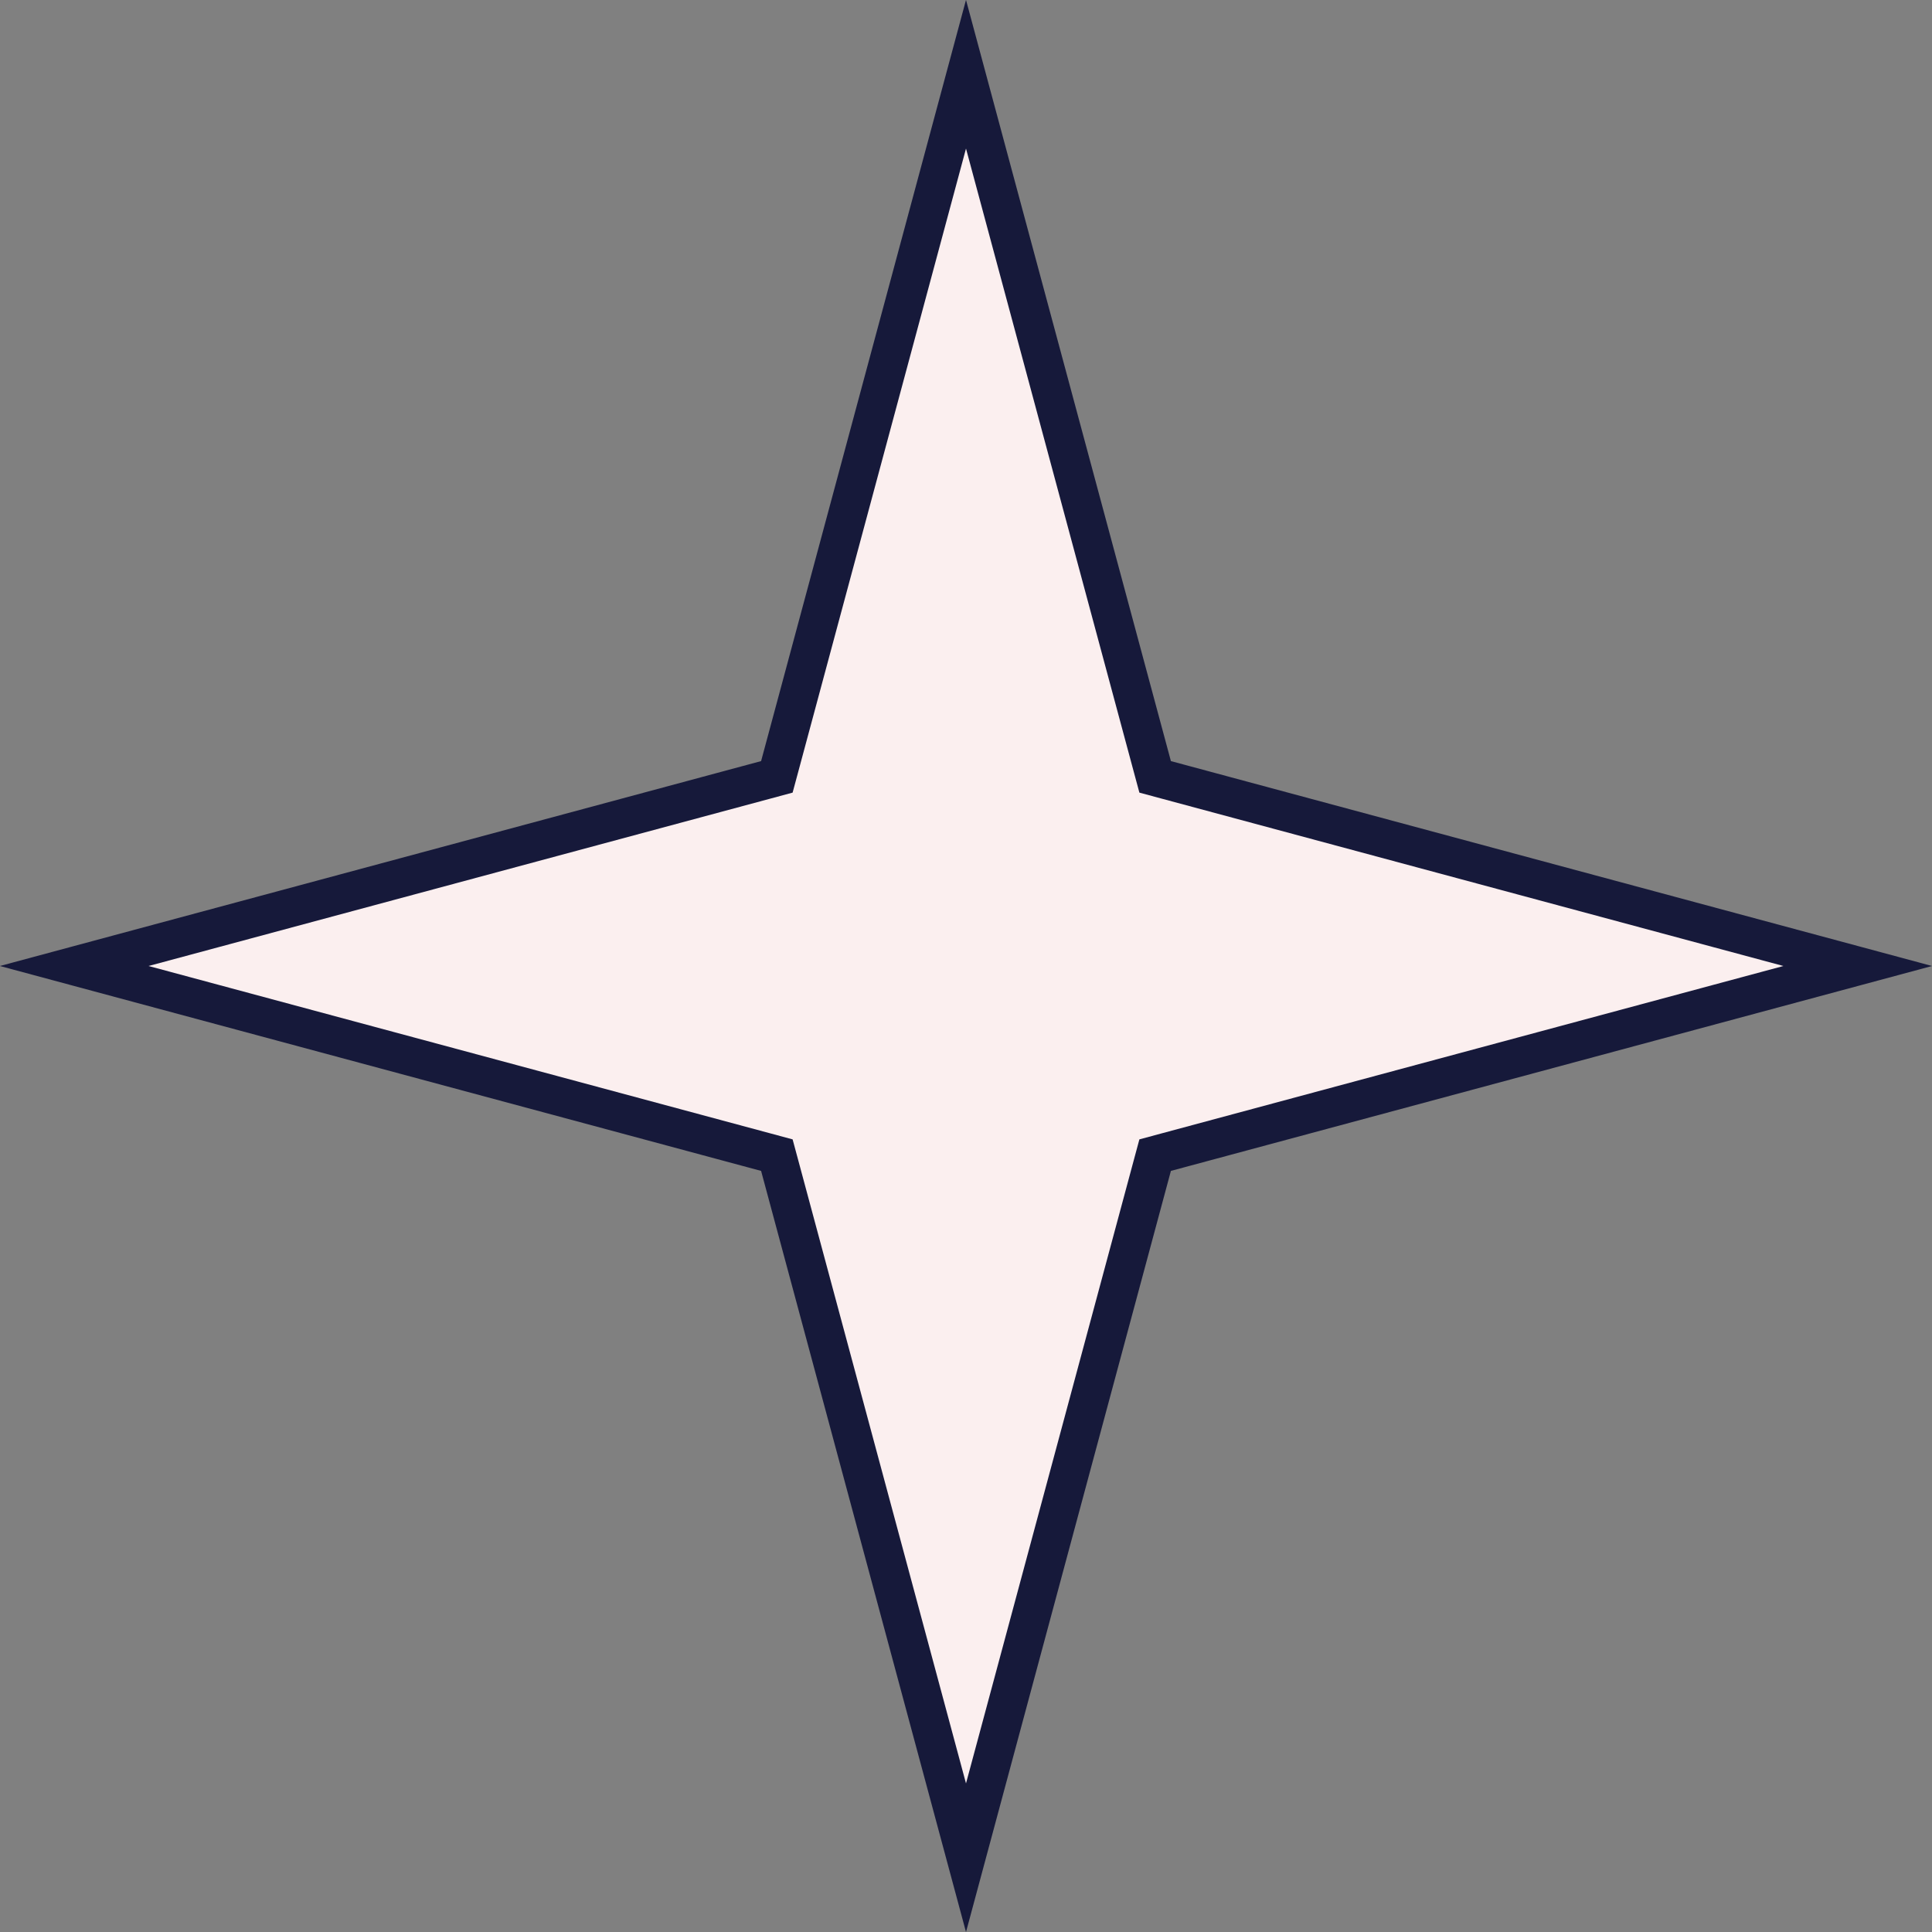 <svg width="50" height="50" viewBox="0 0 50 50" fill="none" xmlns="http://www.w3.org/2000/svg">
<rect x="0" y="0" width="50" height="50" fill="#808080" stroke="none"/>
<path d="M29.82 19.827L29.895 20.105L30.173 20.18L48.078 25L30.173 29.82L29.895 29.895L29.82 30.173L25 48.078L20.18 30.173L20.105 29.895L19.827 29.82L1.921 25L19.827 20.18L20.105 20.105L20.18 19.827L25 1.921L29.82 19.827Z" fill="#FBEFEF" stroke="#16193A"/>
</svg>
